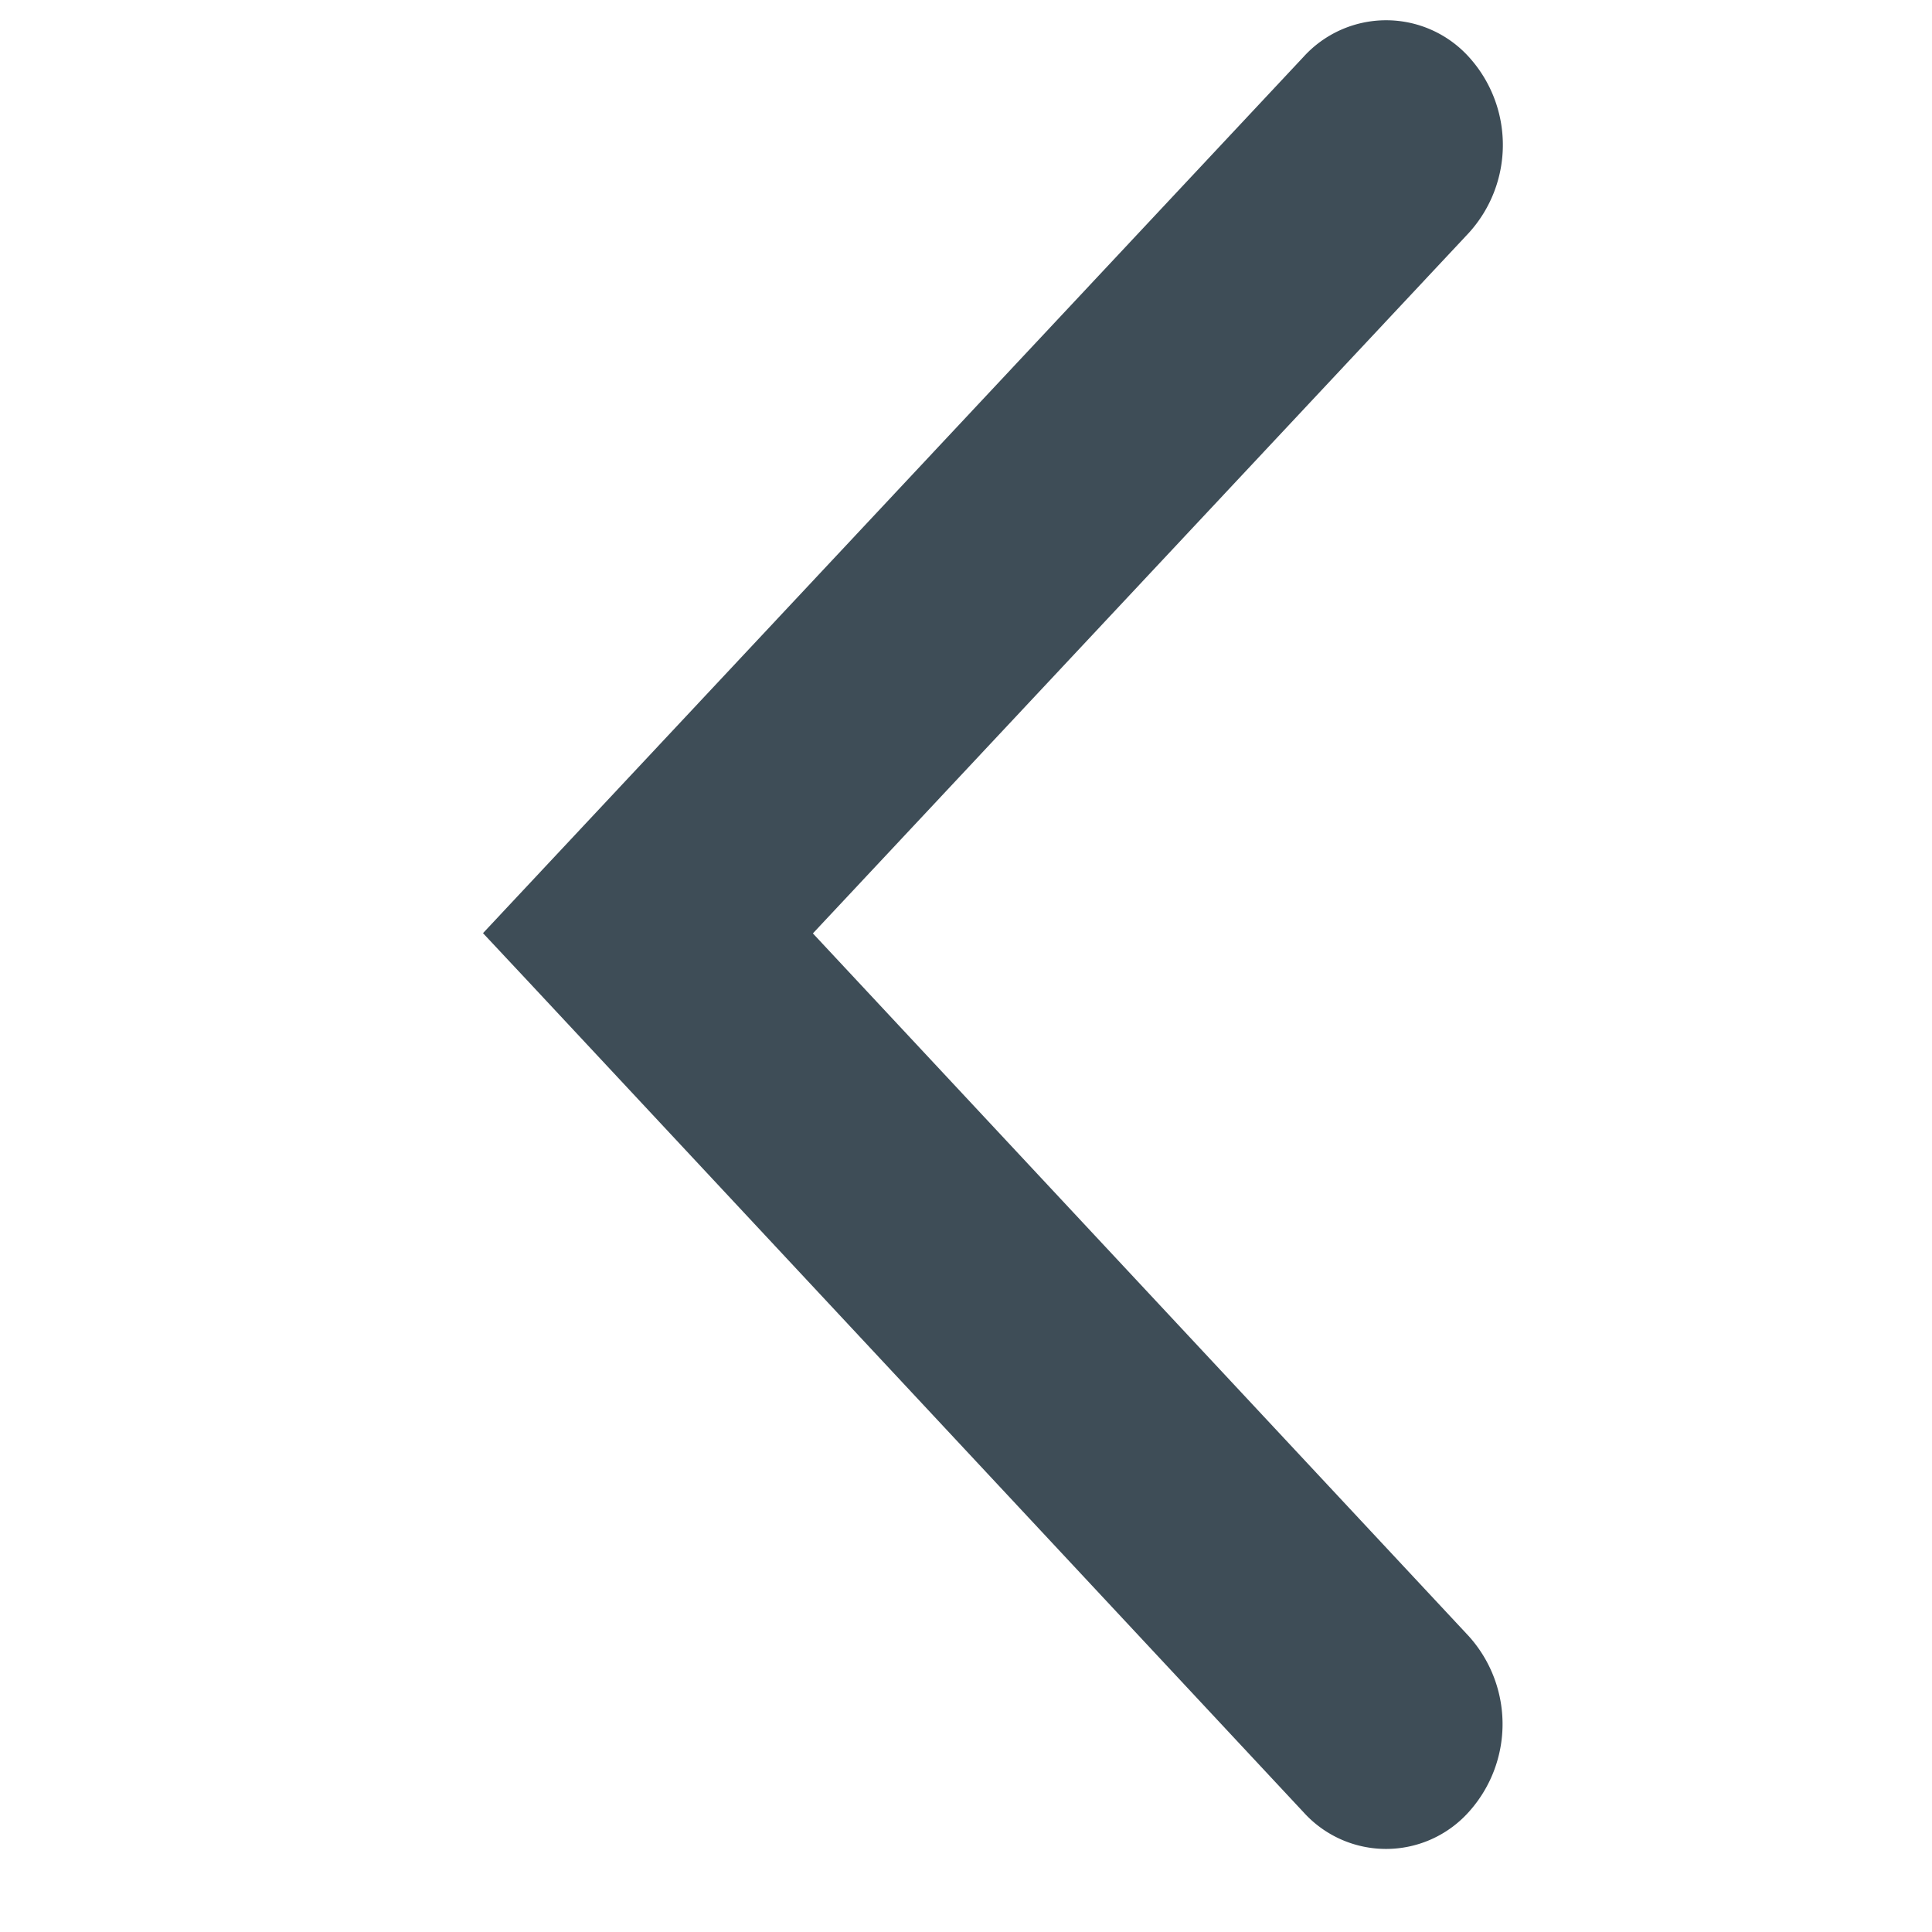 <svg width="16" height="16" viewBox="0 0 16 16" fill="none" xmlns="http://www.w3.org/2000/svg">
    <path fill-rule="evenodd" clip-rule="evenodd" d="M10.796.47 4 7.728l.382.408 6.414 6.873a.92.92 0 0 0 1.365 0 1.087 1.087 0 0 0 0-1.462L6.732 7.73l5.431-5.8a1.083 1.083 0 0 0 0-1.46.924.924 0 0 0-1.367 0z" fill="#3E4D57"/>
</svg>
